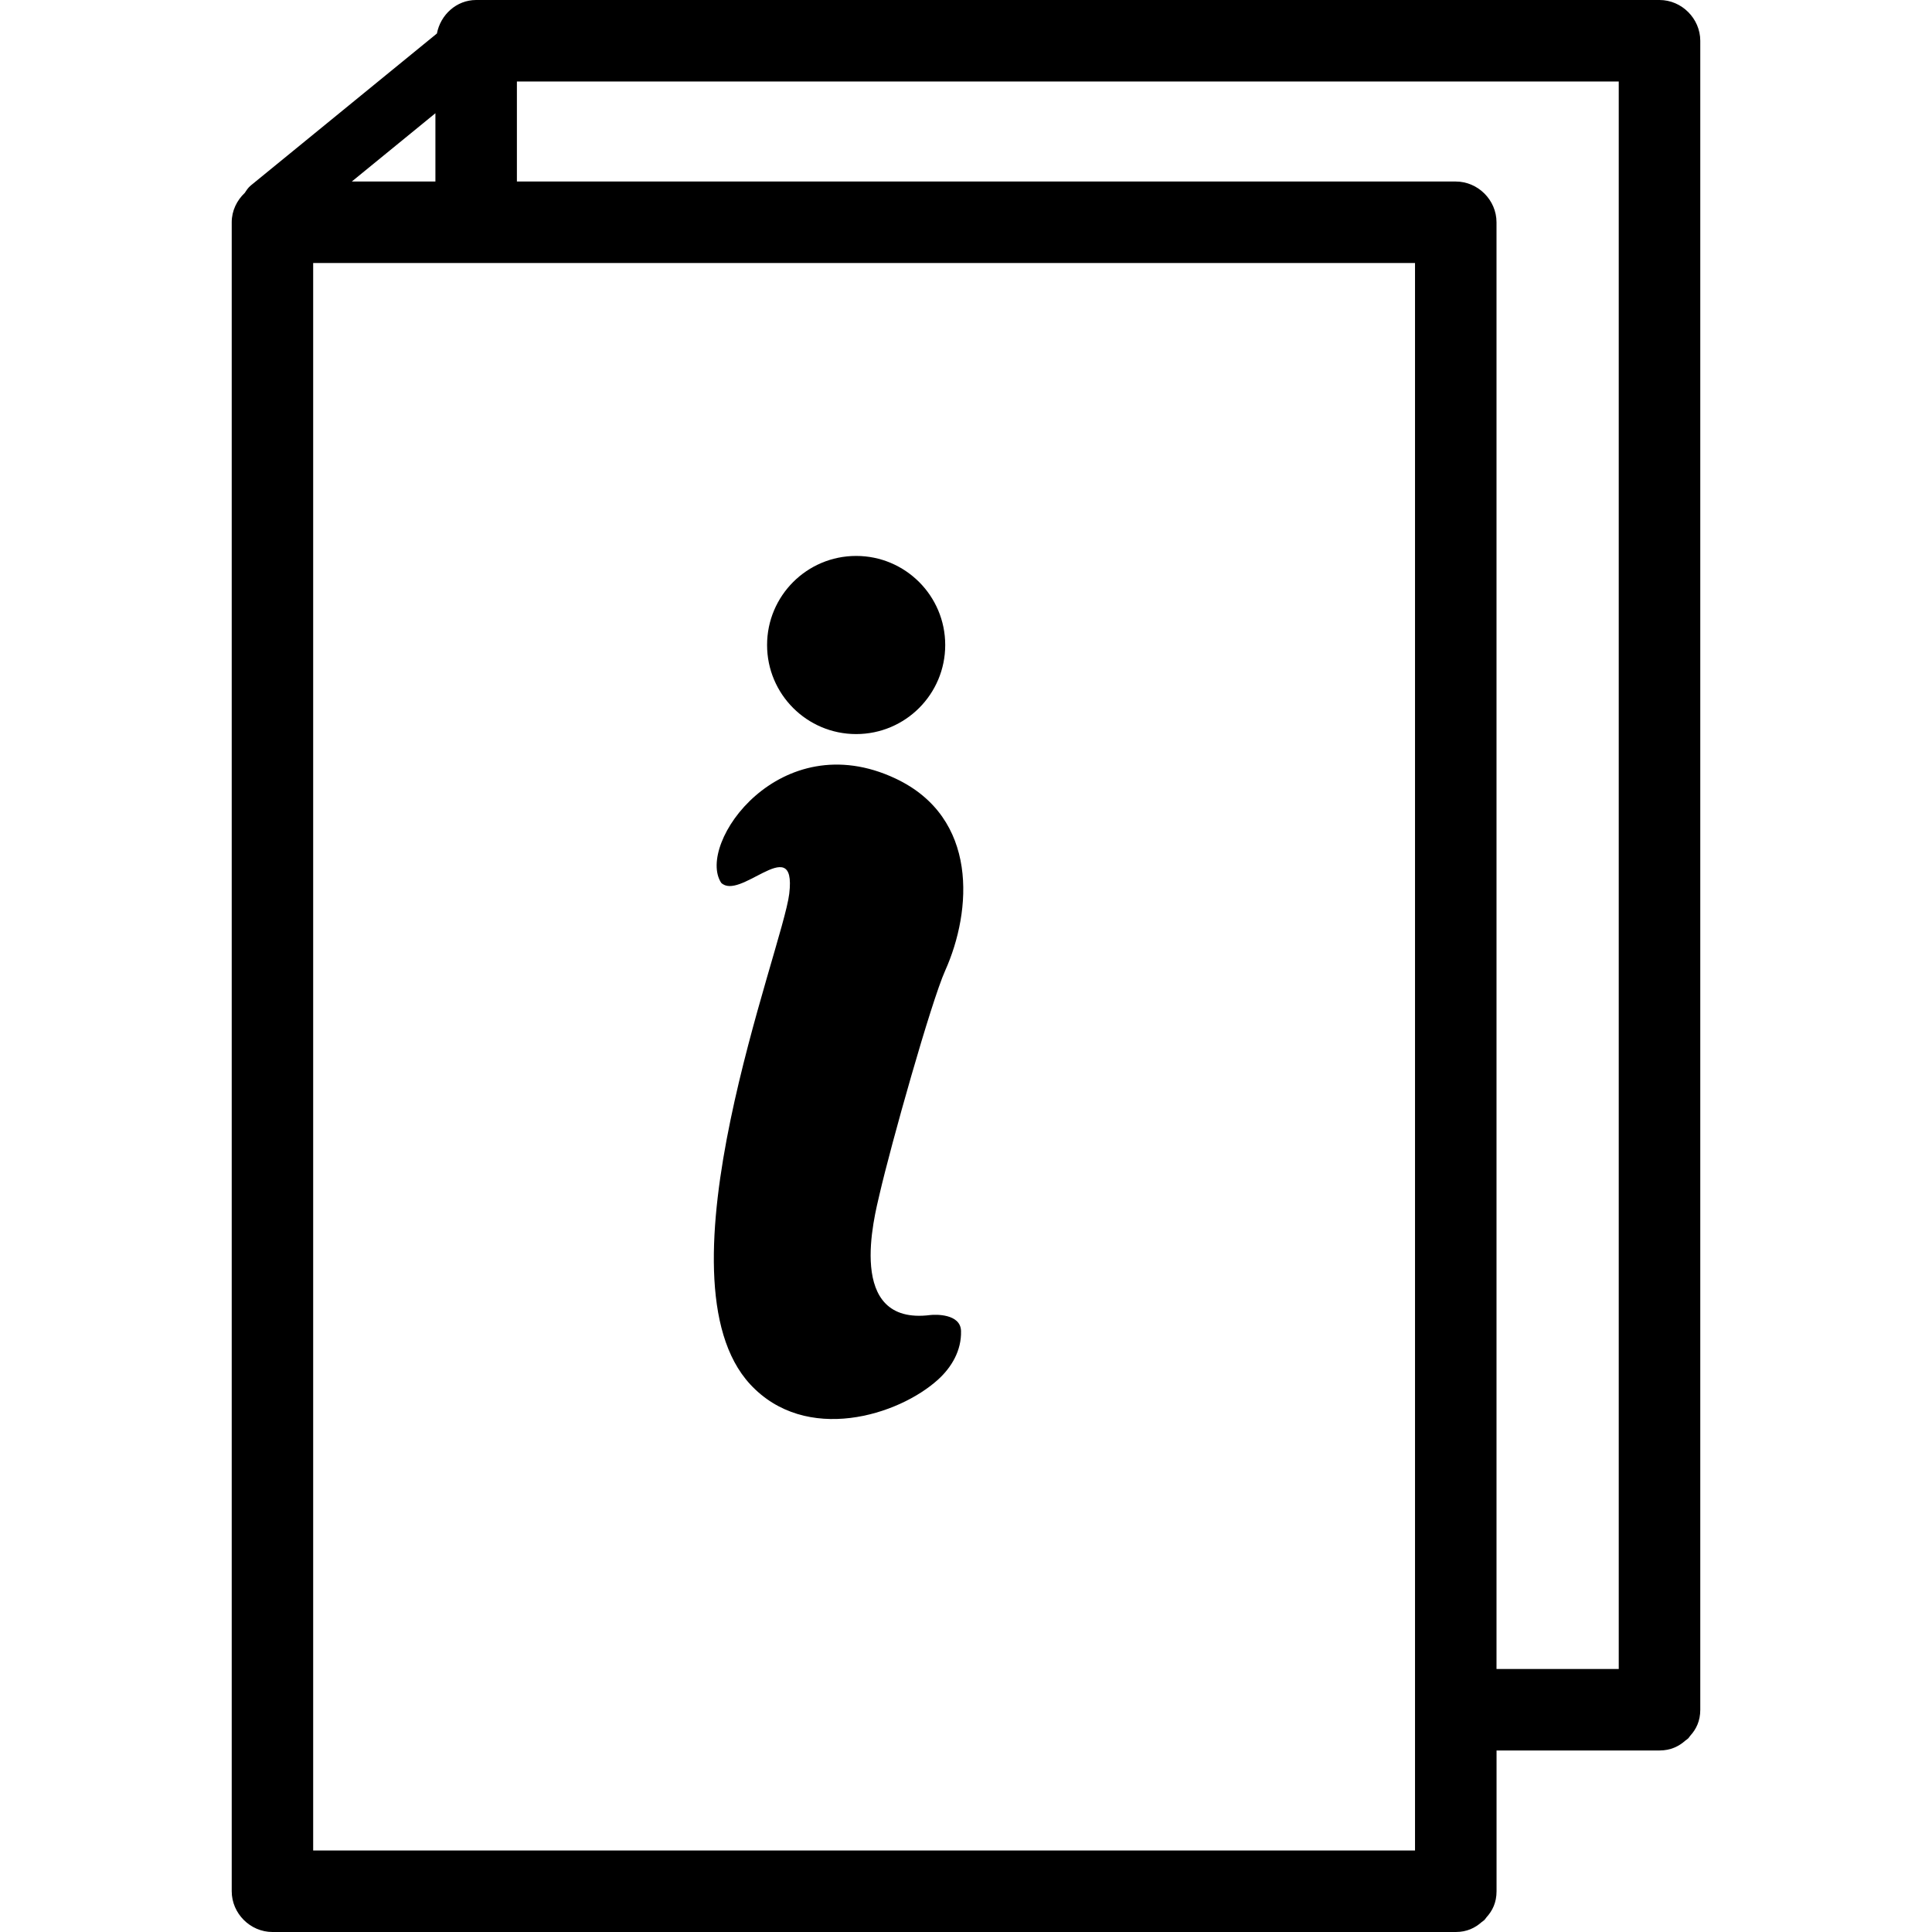 <?xml version="1.0" encoding="iso-8859-1"?>
<!-- Generator: Adobe Illustrator 16.0.0, SVG Export Plug-In . SVG Version: 6.00 Build 0)  -->
<!DOCTYPE svg PUBLIC "-//W3C//DTD SVG 1.1//EN" "http://www.w3.org/Graphics/SVG/1.1/DTD/svg11.dtd">
<svg version="1.1" id="Capa_1" xmlns="http://www.w3.org/2000/svg" xmlns:xlink="http://www.w3.org/1999/xlink" x="0px" y="0px"
	 width="47.416px" height="47.416px" viewBox="0 0 47.416 47.416" style="enable-background:new 0 0 47.416 47.416;"
	 xml:space="preserve">
<g>
	<path d="M40.728,0c-5.895,0-11.787,0-17.681,0c-3.787,0-7.574,0-11.361,0c-0.482,0-0.875,0.362-0.963,0.822
		C9.201,2.065,7.679,3.308,6.155,4.552c-0.068,0.056-0.106,0.119-0.146,0.18C5.814,4.916,5.687,5.171,5.687,5.455
		c0,4.934,0,9.869,0,14.803c0,7.467,0,14.934,0,22.397c0,1.254,0,2.507,0,3.761c0,0.545,0.455,1,1,1c5.894,0,11.787,0,17.681,0
		c3.788,0,7.574,0,11.361,0c0.272,0,0.476-0.102,0.634-0.243c0.023-0.019,0.049-0.032,0.07-0.054
		c0.02-0.021,0.031-0.043,0.049-0.064c0.145-0.158,0.247-0.361,0.247-0.639c0-1.15,0-2.305,0-3.455c1.333,0,2.667,0,4,0
		c0.272,0,0.476-0.102,0.634-0.243c0.023-0.019,0.049-0.032,0.07-0.054c0.02-0.021,0.031-0.043,0.049-0.064
		c0.145-0.158,0.247-0.361,0.247-0.639c0-4.936,0-9.869,0-14.803c0-7.466,0-14.932,0-22.397c0-1.254,0-2.507,0-3.761
		C41.728,0.455,41.273,0,40.728,0z M10.686,2.779c0,0.559,0,1.117,0,1.676c-0.684,0-1.368,0-2.052,0
		C9.318,3.896,10.002,3.338,10.686,2.779z M34.728,20.258c0,7.467,0,14.934,0,22.397c0,0.921,0,1.841,0,2.761
		c-5.561,0-11.121,0-16.681,0c-3.453,0-6.907,0-10.361,0c0-4.602,0-9.202,0-13.803c0-7.467,0-14.932,0-22.397c0-0.92,0-1.84,0-2.761
		c5.561,0,11.121,0,16.681,0c3.454,0,6.907,0,10.361,0C34.728,11.056,34.728,15.658,34.728,20.258z M39.728,15.803
		c0,7.465,0,14.931,0,22.397c0,0.921,0,1.841,0,2.761c-1,0-2,0-3,0c0-3.115,0-6.232,0-9.348c0-7.467,0-14.932,0-22.397
		c0-1.254,0-2.507,0-3.761c0-0.545-0.455-1-1-1c-5.895,0-11.787,0-17.681,0c-1.787,0-3.574,0-5.361,0c0-0.818,0-1.637,0-2.455
		c5.561,0,11.121,0,16.683,0c3.452,0,6.905,0,10.359,0C39.728,6.601,39.728,11.203,39.728,15.803z"/>
	<path d="M23.197,23.821c0.659-1.469,0.825-3.753-1.221-4.715c-2.835-1.333-4.899,1.606-4.276,2.561
		c0.223,0.215,0.65-0.059,1.019-0.243c0.41-0.205,0.748-0.299,0.651,0.511c-0.163,1.361-3.364,9.439-0.958,12.04
		c1.367,1.476,3.644,0.765,4.615-0.121c0.324-0.295,0.573-0.707,0.559-1.19c-0.012-0.427-0.634-0.404-0.753-0.39
		c-2.093,0.268-1.366-2.444-1.247-2.963C21.865,28.1,22.852,24.59,23.197,23.821z"/>
	<circle cx="21.012" cy="15.83" r="2.186"/>
</g>
<g>
</g>
<g>
</g>
<g>
</g>
<g>
</g>
<g>
</g>
<g>
</g>
<g>
</g>
<g>
</g>
<g>
</g>
<g>
</g>
<g>
</g>
<g>
</g>
<g>
</g>
<g>
</g>
<g>
</g>
</svg>
